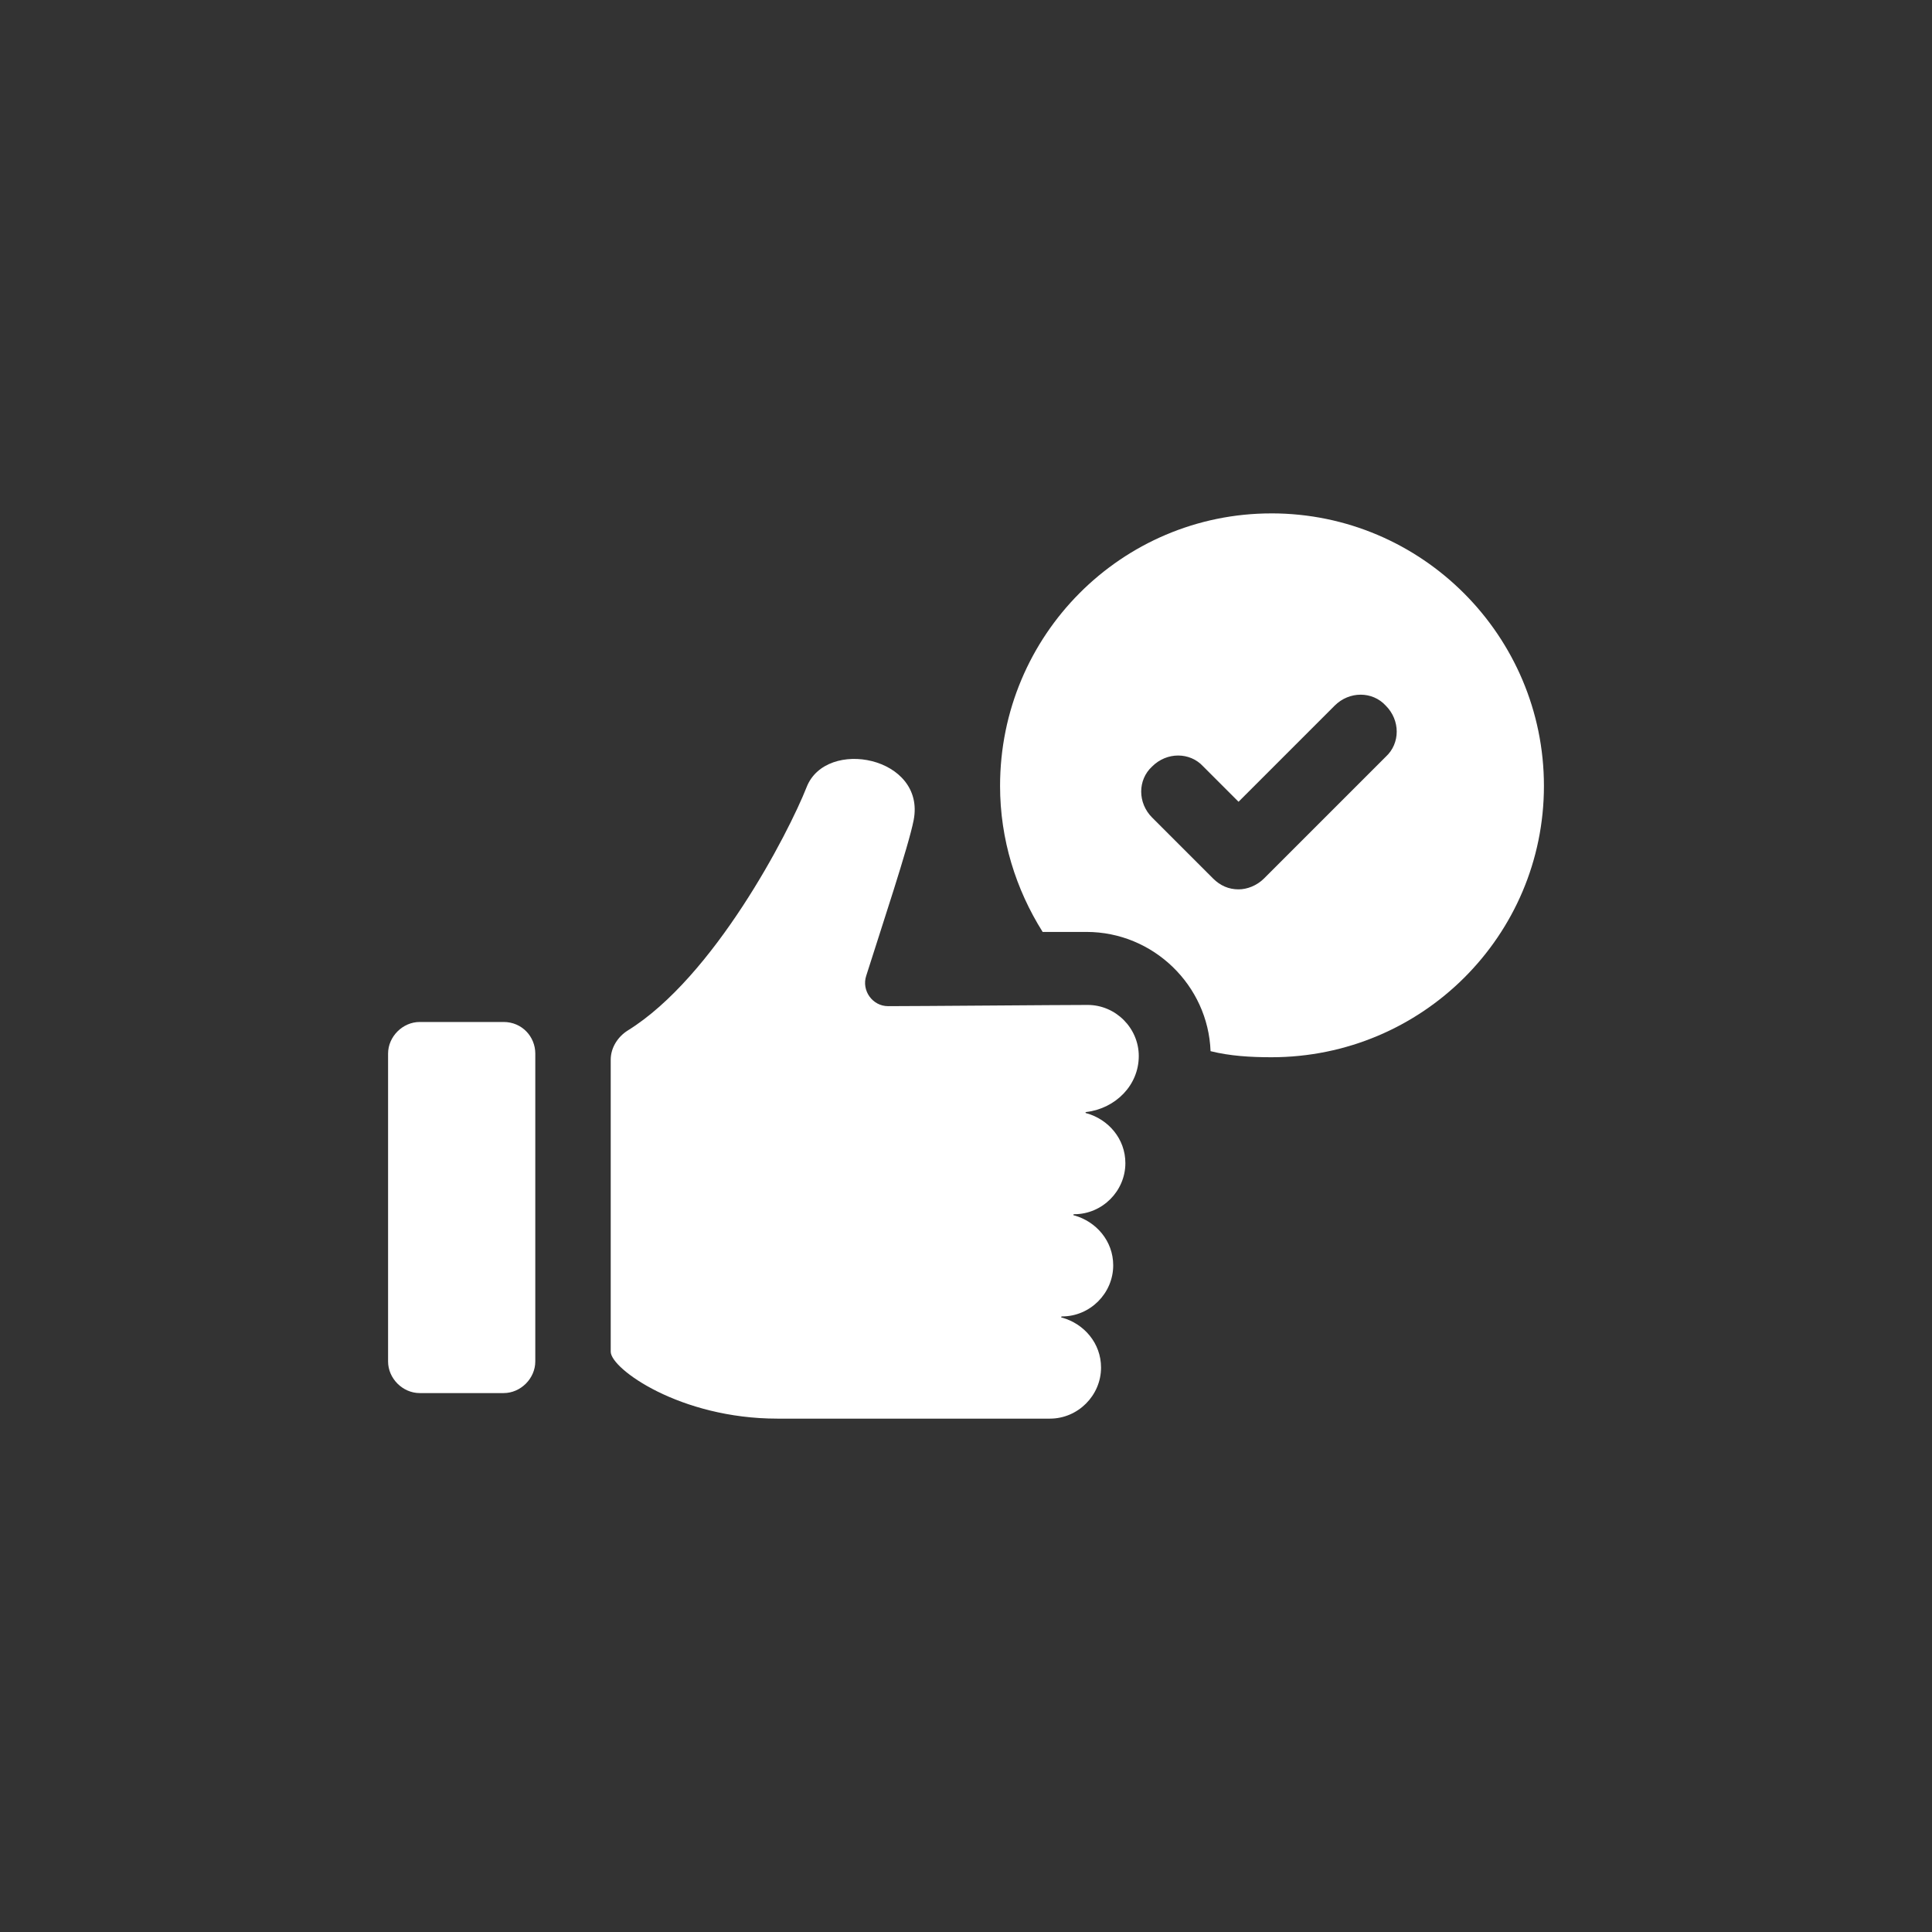 <?xml version="1.0" encoding="UTF-8" standalone="no"?>
<svg
   xmlns:dc="http://purl.org/dc/elements/1.1/"
   xmlns:cc="http://creativecommons.org/ns#"
   xmlns:rdf="http://www.w3.org/1999/02/22-rdf-syntax-ns#"
   xmlns:svg="http://www.w3.org/2000/svg"
   xmlns="http://www.w3.org/2000/svg"
   xmlns:sodipodi="http://sodipodi.sourceforge.net/DTD/sodipodi-0.dtd"
   xmlns:inkscape="http://www.inkscape.org/namespaces/inkscape"
   width="752pt"
   height="752pt"
   version="1.1"
   viewBox="0 0 752 752"
   id="svg55"
   sodipodi:docname="zaufanie.svg"
   inkscape:version="0.92.4 (5da689c313, 2019-01-14)">
  <rect x="0" y="0" width="752" height="752" fill="#333333" stroke="none"/>
  <defs
     id="defs59" />
  <sodipodi:namedview
     pagecolor="#ffffff"
     bordercolor="#666666"
     borderopacity="1"
     objecttolerance="10"
     gridtolerance="10"
     guidetolerance="10"
     inkscape:pageopacity="0"
     inkscape:pageshadow="2"
     inkscape:window-width="640"
     inkscape:window-height="480"
     id="namedview57"
     showgrid="false"
     inkscape:zoom="0.23537234"
     inkscape:cx="501.33333"
     inkscape:cy="501.33333"
     inkscape:window-x="290"
     inkscape:window-y="204"
     inkscape:window-maximized="0"
     inkscape:current-layer="svg55" />
  <g
     id="g53"
     style="fill:#ffffff">
    <path
       d="m494.87 199.83c-58.25 0-105.61 47.359-105.61 106.08 0 20.836 6.156 40.254 16.574 56.828h17.051c26.047 0 47.359 20.836 48.305 46.41 7.578 1.895 15.629 2.367 23.68 2.367 58.723 0 106.08-47.359 106.08-105.61 0-58.246-47.359-106.08-106.08-106.08zm44.516 94.719-47.359 47.359c-2.84 2.84-6.629 4.262-9.945 4.262-3.789 0-7.106-1.422-9.945-4.262l-23.68-23.68c-5.684-5.684-5.684-14.68 0-19.891 5.684-5.684 14.68-5.684 19.891 0l13.734 13.734 37.414-37.414c5.684-5.684 14.68-5.684 19.891 0 5.684 5.684 5.684 14.68 0 19.891z"
       id="path47"
       style="fill:#ffffff" />
    <path
       d="m443.25 411.05c0-10.891-8.996-19.891-19.891-19.891-10.891 0-66.301 0.473-77.668 0.473-6.156 0-10.418-6.156-8.523-11.84 5.684-17.996 16.574-50.672 18.469-60.617 4.734-24.625-34.098-32.203-41.676-12.785-7.106 17.996-35.992 73.879-69.617 94.715-3.789 2.367-6.629 6.629-6.629 11.367v113.66c0 6.629 26.992 26.047 64.879 26.047h106.08c10.891 0 19.891-8.996 19.891-19.891 0-9.473-6.629-17.051-15.156-19.418-0.473 0-0.473-0.473 0-0.473 10.891 0 19.891-8.996 19.891-19.891 0-9.473-6.629-17.051-15.156-19.418-0.473 0-0.473-0.473 0-0.473 10.891 0 19.891-8.996 19.891-19.891 0-9.473-6.629-17.051-15.156-19.418-0.473 0-0.473-0.473 0-0.473 11.371-1.422 20.371-10.418 20.371-21.785z"
       id="path49"
       style="fill:#ffffff" />
    <path
       d="m196.04 397.79h-32.676c-6.629 0-12.312 5.684-12.312 12.312v119.82c0 6.629 5.684 12.312 12.312 12.312h32.676c6.629 0 12.312-5.684 12.312-12.312l0.004-119.82c0-6.629-5.211-12.312-12.316-12.312z"
       id="path51"
       style="fill:#ffffff" />
  </g>
</svg>
